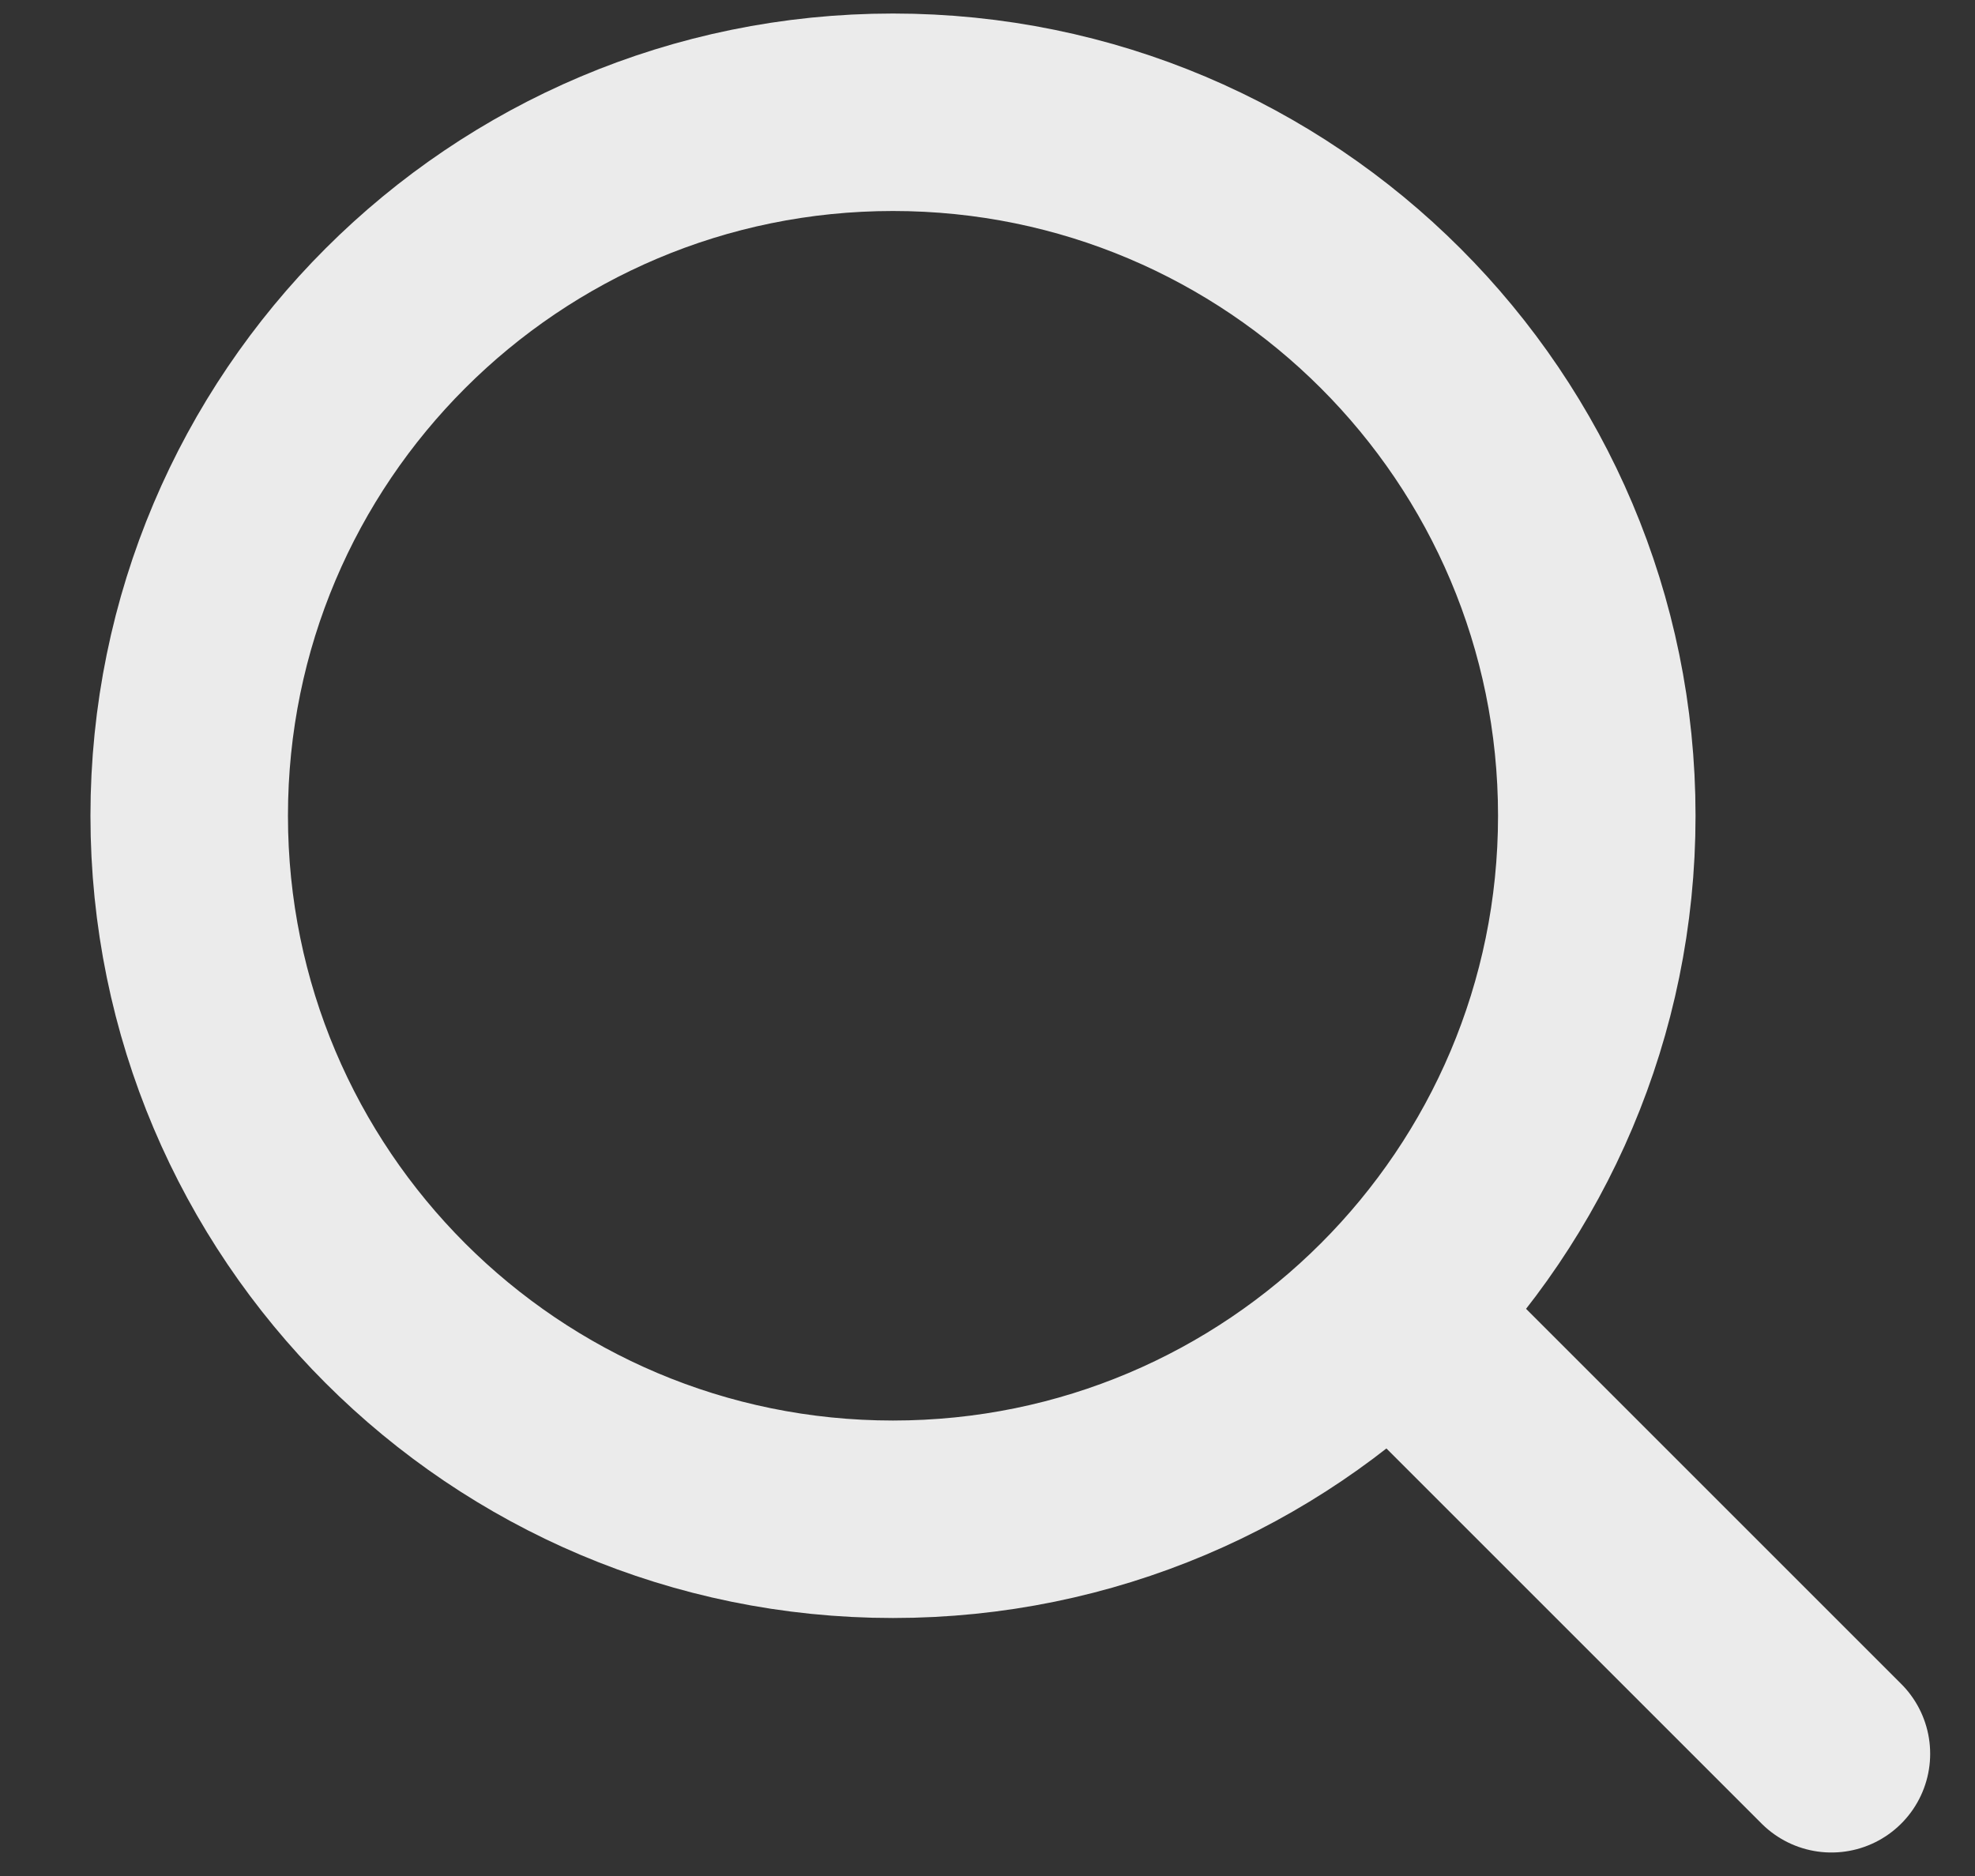 <svg xmlns="http://www.w3.org/2000/svg" width="20" height="19" viewBox="0 0 20 19" fill="none"><rect x="0" y="0" width="20" height="19" fill="#333333" stroke="none"/><path d="M14.389 13.605L18.546 17.762M16.17 8.262C16.17 12.197 12.979 15.387 9.043 15.387C5.107 15.387 1.916 12.197 1.916 8.262C1.916 4.327 5.107 1.137 9.043 1.137C12.979 1.137 16.17 4.327 16.17 8.262Z" stroke="#EBEBEB" stroke-width="2" stroke-linecap="round" stroke-linejoin="round"></path></svg>